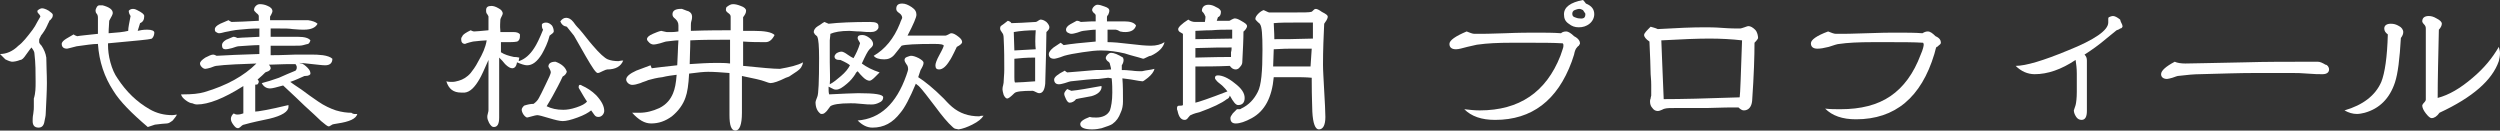 <?xml version="1.0" encoding="utf-8"?>
<!-- Generator: Adobe Illustrator 21.0.0, SVG Export Plug-In . SVG Version: 6.00 Build 0)  -->
<svg version="1.1" id="レイヤー_1" xmlns="http://www.w3.org/2000/svg" xmlns:xlink="http://www.w3.org/1999/xlink" x="0px"
	 y="0px" viewBox="0 0 421.2 22" style="enable-background:new 0 0 421.2 22;" xml:space="preserve">
<rect x="0" y="0" width="421.2" height="22" fill="#333333" stroke="none"/>
<style type="text/css">
	.st0{fill:#FFFFFF;}
</style>
<g>
	<g>
		<path class="st0" d="M8.9,2.5c0,0.3-0.1,0.5-0.2,0.6C8.5,3.4,8.3,3.5,8.3,3.5C8.3,3.7,8.1,3.9,8,4.2C7.7,4.9,7.3,5.5,6.9,6
			C6.8,6.3,6.6,6.5,6.6,6.7c0,0,0,0.2,0,0.4c0,0.1,0.1,0.3,0.4,0.6c0.4,0.6,0.7,1.3,0.8,2C7.8,11,7.9,12.4,7.9,14
			c0,1.3-0.1,3-0.2,5.2c0,0.3-0.1,0.7-0.2,1.2c-0.1,0.7-0.4,1.1-1,1.1c-0.7,0-1-0.4-1-1.1c0-0.3,0-0.7,0.1-1.2
			c0.1-0.6,0.1-1,0.1-1.2c0-0.2,0-0.4,0-0.8c0-0.3,0-0.5,0-0.6C6,15.7,6,14.7,6,13.8C6,12.2,6,10.7,5.8,9c0-0.3-0.2-0.6-0.5-1
			C5.2,8.1,4.9,8.5,4.4,9.2c-0.4,0.6-0.7,0.9-1,0.9c-0.5,0.2-1,0.3-1.4,0.3c-0.1,0-0.5-0.1-1.1-0.4L0,9.1c1,0,2.1-0.4,3.1-1.4
			C3.8,7.2,4.6,6.2,5.5,5l0.4-0.6C6.1,4,6.4,3.5,6.8,2.8c0-0.1-0.1-0.3-0.3-0.5C6.3,2.1,6.3,2,6.3,1.8c0.3-0.3,0.6-0.4,0.8-0.4
			s0.6,0.1,1.1,0.4C8.6,2.1,8.9,2.3,8.9,2.5z M29.8,19.3c-0.1,0.3-0.4,0.6-0.7,1c-0.4,0.3-0.7,0.5-1,0.5c-0.4,0-1.1,0.1-2,0.2
			c-0.4,0.1-0.8,0.3-1.2,0.4c-2.7-2.3-4.7-4.3-5.8-6.1c-1.5-2.3-2.4-4.9-2.6-7.9c-0.9,0-2.1,0.2-3.6,0.4c-1.1,0.3-1.6,0.4-1.6,0.4
			c-0.6,0-0.9-0.3-0.9-0.8c0-0.3,0.3-0.6,0.8-0.9c0.4-0.2,0.8-0.5,1.2-0.7c0.1,0.1,0.3,0.2,0.6,0.3c0.5-0.1,1.7-0.2,3.5-0.4
			c0-0.2,0-0.4,0-0.7c0-0.2,0-0.6,0-1c0-0.5,0-0.8,0-1c0-0.4-0.1-0.6-0.3-0.8c-0.1-0.2-0.1-0.4-0.1-0.5s0.1-0.3,0.2-0.5
			c0.1-0.2,0.3-0.3,0.4-0.3c0,0,0.1,0,0.2,0c0.1,0,0.1,0,0.1,0c0.1,0,0.2,0,0.3,0C18.4,1.2,19,1.6,19,2.2c0,0.2-0.2,0.6-0.6,1.3
			c0,0.5-0.1,1.2-0.1,2.1c1.4-0.1,2.5-0.2,3.3-0.4c0-0.6,0.2-1.4,0.4-2.5c-0.2-0.3-0.3-0.6-0.3-0.7c0-0.1,0-0.1,0-0.2
			c0.2-0.2,0.4-0.3,0.7-0.3c0.3,0,0.5,0.1,0.7,0.2c0.8,0.4,1.2,0.7,1.2,1c0,0.6-0.2,1-0.7,1.2c-0.1,0.3-0.2,0.7-0.4,1.3
			c0.4-0.1,0.9-0.2,1.6-0.2c0.8,0,1.2,0.2,1.2,0.5c0,0.3-0.1,0.7-0.4,1c-0.3,0.1-1,0.2-2.1,0.3c-1.2,0.1-3,0.3-5.3,0.5l0,0.3
			c0,0.8,0.1,1.8,0.4,2.9c0.3,1.1,0.7,2,1.2,2.7c1.5,2.3,3.3,4,5.4,5.2c1.2,0.7,2.5,1,3.8,1C29.4,19.4,29.6,19.3,29.8,19.3z"/>
		<path class="st0" d="M60.2,19.2c-0.2,0.8-1.3,1.3-3.3,1.6c-0.5,0.1-0.9,0.1-1.1,0.3c-0.3,0.2-0.4,0.2-0.4,0.2
			c-0.2,0-0.6-0.3-1.3-0.9c-0.6-0.6-1.6-1.5-2.8-2.6c-0.8-0.8-2-1.9-3.6-3.4c-1.1,0.3-1.8,0.5-2.2,0.5c-0.6,0-1.1-0.3-1.4-0.9
			c0.8-0.2,1.8-0.5,2.9-0.9c0.9-0.4,1.8-0.8,2.8-1.2c0.1-0.1,0.2-0.3,0.2-0.5c0-0.1,0-0.3-0.1-0.4c-0.1-0.1-0.1-0.2-0.1-0.2
			c-0.9,0-2.4,0-4.5,0.1c0.2,0.2,0.3,0.4,0.3,0.6c0,0,0,0.1,0,0.1c-0.1,0.2-0.2,0.3-0.4,0.4c-0.3,0.1-0.5,0.2-0.5,0.2
			c-0.3,0.3-0.7,0.7-1.3,1.2c0.1,0.1,0.2,0.2,0.2,0.4c0,0.1-0.1,0.3-0.2,0.4S43,14.2,43,14.3v4.5c0.4,0,2.3-0.3,5.6-1.1
			c0,0.1,0,0.2,0,0.3c0,0.8-1.1,1.5-3.2,2c-1.4,0.3-2.9,0.6-4.3,1c-0.1,0-0.3,0.1-0.5,0.3c-0.2,0.2-0.4,0.3-0.5,0.3
			c-0.3,0-0.5-0.2-0.8-0.6c-0.3-0.4-0.4-0.7-0.4-1c0-0.3,0.2-0.7,0.5-0.9c0.1,0.1,0.3,0.2,0.6,0.2c0.4,0,0.7-0.1,1-0.2v-4.6
			c-3.3,2.1-5.9,3.1-7.8,3.1c-0.3,0-0.6-0.1-0.8-0.2c-0.3,0-0.7-0.2-1.1-0.5s-0.7-0.6-0.8-1c0.1,0,0.3,0,0.4,0
			c1.4,0,2.6-0.1,3.6-0.4c3.7-1.1,6.6-2.7,8.7-4.8c-1.8,0.1-3.3,0.1-4.5,0.2c-0.5,0-1.3,0.1-2.3,0.2c-0.1,0-0.4,0.1-0.9,0.3
			c-0.4,0.1-0.7,0.2-0.9,0.2c-0.2,0-0.4-0.1-0.6-0.3s-0.3-0.4-0.3-0.6c0-0.3,0.3-0.6,0.9-1c0.6-0.3,1-0.5,1.3-0.5
			c0.2,0,0.4,0.1,0.6,0.2c1.6-0.1,4-0.2,7.2-0.3V7.6c-0.9,0-2.1,0.1-3.6,0.2c-0.1,0-0.4,0.1-1,0.3c-0.4,0.1-0.8,0.2-1.1,0.2
			c-0.4,0-0.6-0.2-0.6-0.7c0-0.3,0.2-0.6,0.7-0.9c0.4-0.2,0.8-0.3,1.2-0.5c0.3,0,0.5,0.1,0.7,0.2c1-0.1,2.3-0.1,3.7-0.2V4.8
			c-1.3,0-2.5,0.1-3.4,0.2c-0.3,0-0.8,0.1-1.4,0.2c0,0-0.4,0.1-1,0.2c-0.4,0.1-0.7,0.2-1,0.2c-0.2,0-0.3-0.1-0.5-0.2
			s-0.2-0.3-0.2-0.5c0-0.3,0.3-0.6,0.9-0.9c0.5-0.2,0.9-0.4,1.4-0.6c0.1,0.1,0.3,0.2,0.5,0.3c1,0,2.5-0.1,4.6-0.2V2.7
			c0-0.1-0.1-0.3-0.4-0.5c-0.2-0.2-0.4-0.4-0.4-0.5c0-0.3,0.1-0.5,0.3-0.7c0.2-0.2,0.4-0.3,0.7-0.3c0.4,0,0.9,0.1,1.3,0.3
			c0.5,0.2,0.8,0.5,0.8,0.9c0,0.1-0.1,0.4-0.4,0.9v0.6c0.7,0,1.5,0,2.4,0c0.3,0,0.6,0,1.1,0c0.5,0,0.8,0,1.1,0c1,0,1.6,0,1.8,0
			c0.7,0.1,1.3,0.3,1.6,0.6c-0.3,0.6-1,1-2.3,1c-0.3,0-0.9,0-1.9-0.1c-0.6-0.1-1.3-0.1-2.2-0.1c-0.4,0-0.9,0-1.5,0v1.4
			c0.7,0,2.3,0,4.6,0c1.1,0,1.8,0.2,2.1,0.6c-0.1,0.3-0.2,0.5-0.4,0.6c-0.1,0-0.4,0.1-0.8,0.2c-0.3,0.1-0.8,0.1-1.4,0.1
			c-0.3,0-0.9,0-1.6,0c-0.7,0-1.3,0-1.7,0h-0.8v1.6c2.1,0,3.5-0.1,4.1-0.1c0.9,0,1.9,0,3,0c0.4,0,0.9,0,1.7,0.1
			c0.7,0.1,1.3,0.3,1.6,0.6C56,10.6,55.6,11,54.8,11c-0.5,0-1.2-0.1-2.2-0.2c-1-0.1-1.7-0.2-2.2-0.2c0.1,0,0.2,0.1,0.5,0.1
			c0.2,0.1,0.5,0.3,0.9,0.7c0.4,0.4,0.5,0.7,0.5,1c0,0.2-0.3,0.4-0.9,0.4l-0.1,0c-0.7,0.3-1.5,0.7-2.4,1c0.4,0.3,1,0.7,1.9,1.3
			c0.9,0.7,1.8,1.3,2.8,2c1,0.7,2.1,1.2,3,1.5c1,0.3,1.9,0.4,2.6,0.4C59.6,19.3,59.9,19.2,60.2,19.2z"/>
		<path class="st0" d="M93.3,5.3C93.3,5.5,93,5.7,92.6,6c-0.3,1.2-0.8,2.2-1.3,3.1c-0.8,1.3-1.6,1.9-2.5,1.9c-0.4,0-1-0.2-1.7-0.5
			c-0.1,0.7-0.4,1-0.8,1c-0.3,0-0.7-0.2-1.2-0.7c-0.3-0.4-0.6-0.7-1-1.1v7.7c0,0.3,0,0.7,0,1.2c0,0.5,0,0.9,0,1.2
			c0,1.1-0.3,1.6-0.9,1.6c-0.3,0-0.5-0.2-0.8-0.7c-0.2-0.4-0.3-0.7-0.3-1c0-0.1,0-0.3,0.1-0.6c0.1-0.3,0.1-0.5,0.1-0.6
			c0-0.9,0-2.3,0-4.2c0-1.9,0-3.3,0-4.2c-0.7,1.6-1.2,2.7-1.5,3.2c-0.8,1.4-1.6,2.2-2.5,2.3c-0.2,0-0.4,0-0.6,0
			c-1.3,0-2.1-0.6-2.5-1.9c0.3,0.1,0.7,0.1,1,0.1c0.4,0,0.7-0.1,1.1-0.2c0.7-0.2,1.4-0.6,2-1.3c0.3-0.4,0.8-1,1.3-2
			c0.7-1.2,1.2-2.3,1.4-3.5c-0.5,0-1.3,0.1-2.3,0.2c-0.9,0.2-1.4,0.4-1.3,0.4c-0.5,0-0.7-0.3-0.7-0.8c0-0.2,0.1-0.4,0.2-0.5
			c0.1-0.3,0.6-0.6,1.4-1c0.2,0.1,0.4,0.2,0.6,0.2c0.4,0,1.2-0.1,2.4-0.2V2.8c0-0.1-0.1-0.2-0.2-0.4c-0.2-0.2-0.2-0.4-0.2-0.7
			c0-0.5,0.3-0.7,0.9-0.7c0.3,0,0.7,0.1,1.2,0.4c0.4,0.2,0.7,0.5,0.7,0.9c0,0.1-0.1,0.3-0.2,0.5c-0.1,0.2-0.2,0.4-0.2,0.5
			c0,0.4-0.1,1,0,1.9v0.2c0.2,0,0.6,0,1.1,0c0.5,0,0.9,0,1.1,0c0.5,0,0.9,0.1,1.1,0.4c0,0.1,0,0.2,0,0.3c0,0.4-0.1,0.6-0.3,0.8
			s-0.9,0.2-2.3,0.2c-0.3,0-0.5,0-0.6,0c0,0.1,0,0.4,0,0.9c0,0.3,0,0.6,0,0.8c0.6,0.4,1.3,0.6,2.2,0.8c0.2,0,0.5,0,0.9,0.1
			c0,0.1-0.1,0.3-0.1,0.6c1-0.3,1.9-1.1,2.6-2.2c0.4-0.6,0.9-1.6,1.5-3.1c-0.1-0.1-0.2-0.4-0.2-0.6c0-0.1,0-0.2,0-0.3
			c0.1-0.2,0.4-0.3,0.7-0.3c0.4,0,0.7,0.2,1,0.5C93.2,4.6,93.3,5,93.3,5.3z M101.8,18.7c0,0.2-0.1,0.5-0.3,0.7
			c-0.2,0.2-0.4,0.3-0.7,0.3c-0.3,0-0.5-0.1-0.7-0.4c-0.3-0.4-0.5-0.7-0.5-0.7c-0.5,0.4-1.2,0.8-2.3,1.2s-1.9,0.6-2.5,0.6
			c-0.5,0-1.3-0.2-2.3-0.5c-1-0.3-1.7-0.5-2-0.5c-0.2,0-0.5,0.1-0.9,0.2s-0.7,0.2-0.8,0.2s-0.4-0.2-0.6-0.5
			c-0.2-0.3-0.3-0.6-0.3-0.8c0-0.2,0.1-0.4,0.4-0.7c0.6-0.2,1.1-0.3,1.6-0.3c0.4-0.3,0.7-0.6,0.9-1c0.2-0.4,0.6-1.1,1.1-2.2
			c0.6-1.2,0.9-1.9,0.9-2.1c0-0.2-0.1-0.4-0.2-0.6c-0.1-0.2-0.2-0.3-0.2-0.4c0-0.5,0.4-0.8,1.2-0.8c1.1,0.4,1.7,1,1.9,1.7
			c-0.1,0.3-0.3,0.6-0.7,0.8c-0.5,1.1-1.1,2.2-1.7,3.3c-0.2,0.4-0.6,1-1,1.7c0.8,0.4,1.7,0.6,2.8,0.6c0.6,0,1.3-0.1,2.2-0.4
			c0.9-0.3,1.5-0.6,1.8-1c-0.3-0.4-0.7-1.1-1.4-2.3c0-0.1,0-0.1,0-0.2c0-0.2,0.1-0.3,0.2-0.3c0.1,0,0.2,0,0.3,0.1
			c0.9,0.4,1.7,0.9,2.5,1.7C101.4,17.1,101.8,17.9,101.8,18.7z M105,10.2c-0.4,1-1.3,1.5-2.7,1.5c-0.1,0-0.4,0.1-0.8,0.3
			s-0.6,0.3-0.8,0.3c-0.3,0-0.9-0.9-2-2.8c-0.7-1.2-1.3-2.3-2-3.5c-0.3-0.4-0.7-0.9-1.2-1.5c-0.6-0.1-0.9-0.4-1.1-0.9
			c0.3-0.4,0.6-0.6,1-0.6c0.4,0,0.8,0.2,1.2,0.7c0.2,0.3,0.5,0.7,1,1.2c0.8,0.9,1.5,1.9,2.3,2.8c1.1,1.3,2,2.1,2.5,2.3
			c0.5,0.2,1.1,0.3,1.8,0.3C104.6,10.2,104.8,10.2,105,10.2z"/>
		<path class="st0" d="M135.3,10.5c-0.1,0.6-0.4,1.1-1,1.5c-0.3,0.2-0.6,0.4-1.2,0.8c-0.1,0.1-0.4,0.2-0.7,0.3
			c-1.2,0.6-2.1,0.9-2.6,0.9c-0.1,0-0.5-0.1-1-0.3c-0.5-0.2-1.8-0.5-3.8-0.9c0,0.8,0,1.9,0,3.1c0,1.4,0,2.5,0,3.1c0,2-0.4,3-1.1,3
			c-0.7,0-1-0.9-1-2.6l0-7.1c-1.3-0.1-2.5-0.2-3.6-0.2c-0.7,0-1.7,0.1-3.2,0.3c-0.1,1.9-0.3,3.2-0.6,4c-0.4,1.2-1.2,2.3-2.3,3.2
			c-1.1,0.8-2.2,1.2-3.5,1.2c-1.1,0-2.1-0.6-3.2-1.8c0.5,0,0.9,0,1.2,0c1.2,0,2.3-0.3,3.4-0.8c1.2-0.6,1.9-1.5,2.3-2.5
			c0.3-0.7,0.5-1.7,0.6-3.1c-0.8,0.1-1.6,0.2-2.4,0.4c-0.9,0.1-1.7,0.3-2.4,0.5c-0.4,0.2-0.9,0.3-1.3,0.5c-0.6,0.2-1,0.3-1.4,0.3
			c-0.2,0-0.5-0.1-0.7-0.3c-0.2-0.2-0.3-0.4-0.3-0.6c0-0.5,0.6-1,1.7-1.5c0.8-0.3,1.6-0.6,2.4-0.9l0.2,0.5c0.8-0.1,2.3-0.3,4.3-0.5
			c0.1-1.5,0.1-2.9,0.2-4.2c-0.5,0-1.2,0.1-2.1,0.2c0,0-0.4,0.1-1,0.3c-0.4,0.1-0.8,0.2-1.1,0.2c-0.2,0-0.5-0.1-0.7-0.3
			s-0.4-0.4-0.4-0.6c0-0.3,0.3-0.6,1-0.9c0.5-0.2,0.9-0.4,1.4-0.5c0.5,0.1,0.8,0.2,0.9,0.2c0.3,0,0.6,0,1,0c0.5,0,0.9-0.1,1-0.1
			c0-0.1,0-0.3,0-0.5c0-0.2,0-0.4,0-0.5c0-0.5-0.2-0.8-0.5-1.1c-0.4-0.3-0.5-0.5-0.5-0.8c0-0.6,0.5-0.9,1.4-0.9h0.2
			c0.7,0.3,1.1,0.4,1.1,0.4c0.4,0.2,0.6,0.5,0.6,0.9c0,0.1,0,0.4-0.1,0.7s-0.1,0.6-0.1,0.8v0.9c2.9-0.1,5.2-0.1,6.7-0.1V2.8
			c0-0.2-0.1-0.4-0.4-0.6c-0.3-0.2-0.4-0.4-0.4-0.5c0-0.1,0-0.3,0.1-0.5c0.4-0.3,0.7-0.5,1.1-0.5c0.4,0,0.8,0.1,1.3,0.3
			c0.6,0.2,0.9,0.5,0.9,0.8c0,0.4-0.2,0.7-0.5,1.1v2.3c0.2,0,0.5,0,0.9,0c0.4,0,0.7,0,0.9,0c1.8,0,3,0.2,3.5,0.7
			c-0.4,0.8-0.9,1.2-1.5,1.2c-1.2,0-2.4,0-3.8-0.1l0,4.1c3,0.3,5.1,0.5,6.2,0.5C133.1,11.3,134.4,11,135.3,10.5z M123,10.7v-4h-1.7
			c-1.5,0-3.1,0-5,0.1c0,1.5-0.1,2.8-0.1,4c1.5-0.1,3-0.2,4.5-0.2C121.5,10.6,122.3,10.6,123,10.7z"/>
		<path class="st0" d="M148.8,16.4c0,0.4-0.2,0.7-0.7,0.9c-0.4,0.2-0.8,0.3-1.2,0.3c-0.4,0-1,0-1.8-0.1s-1.4-0.1-1.8-0.1
			c-1.9,0-3,0.2-3.4,0.5c-0.2,0.3-0.4,0.5-0.6,0.8c-0.3,0.3-0.5,0.5-0.8,0.5c0,0-0.1,0-0.2,0c-0.6-0.4-0.9-1.1-0.9-2
			c0-0.1,0.1-0.4,0.3-0.9c0.2-0.4,0.3-2.6,0.3-6.5c0-2-0.1-3.2-0.3-3.6c0-0.1-0.2-0.2-0.4-0.4c-0.1-0.2-0.2-0.3-0.2-0.4
			c0-0.3,0.2-0.7,0.7-1c0.4-0.2,0.7-0.5,1.1-0.7c0,0,0.2,0.1,0.7,0.3c1.7-0.2,4.1-0.3,7-0.3c1,0,1.4,0.2,1.4,0.7v0.3
			c-0.2,0.5-0.7,0.7-1.3,0.7c-0.4,0-1,0-1.8-0.1c-0.8,0-1.4-0.1-1.8-0.1c-1.5,0-2.5,0.2-3.2,0.5c0,0.4-0.1,0.8-0.1,1.1
			c0,0.6,0,1.8,0,3.7c0,1.6,0.1,2.8,0,3.7c0.6-0.3,1.2-0.8,1.9-1.4c0.7-0.6,1.2-1.2,1.5-1.8c-0.2-0.2-0.7-0.5-1.6-0.9h-0.2
			c-0.5,0-0.8-0.2-0.8-0.6c0-0.1,0.1-0.3,0.3-0.5c0.3-0.2,0.6-0.3,0.9-0.3c0.2,0,0.6,0.2,1,0.5c0.4,0.3,0.8,0.5,1,0.6
			c0.4-0.7,0.8-1.5,1.1-2.5c0-0.1-0.1-0.2-0.2-0.4c-0.1-0.2-0.2-0.3-0.2-0.5c0-0.4,0.3-0.5,0.8-0.5c0.4,0,0.8,0.2,1.2,0.5
			c0.4,0.3,0.6,0.7,0.6,1c0,0.2-0.1,0.4-0.2,0.5s-0.3,0.3-0.4,0.4c-0.3,0.3-0.7,1.1-1.3,2.4c0.8,0.6,1.8,1.1,3,1.5
			c0,0-0.3,0.3-0.8,0.8c-0.4,0.4-0.7,0.6-0.9,0.6c-0.3,0-0.7-0.2-1.1-0.6c-0.3-0.3-0.6-0.6-0.9-1c-0.1,0.1-0.3,0.2-0.4,0.5
			c-0.4,0.6-0.8,1.1-1.4,1.6c-0.7,0.6-1.3,1-1.8,1c-0.2,0-0.3,0-0.5-0.1c-0.2-0.1-0.4-0.2-0.8-0.4c0,0.6,0,1,0.1,1.3
			c2.3-0.1,3.9-0.2,4.9-0.2C147.4,15.7,148.8,15.9,148.8,16.4z M165.7,19.5c-0.3,0.5-0.9,1-1.9,1.5c-0.8,0.4-1.6,0.7-2.3,0.8
			l-0.5-0.1c-0.1,0-0.3-0.1-0.5-0.3c-0.8-0.7-1.8-1.9-2.9-3.4c-1.3-1.7-2.2-2.9-2.8-3.5c-0.1-0.1-0.3-0.2-0.5-0.4
			c-1,2.4-1.9,4.1-2.6,4.9c-1.3,1.7-2.8,2.5-4.7,2.5c-0.9,0-1.7-0.4-2.5-1.2c3.8-0.3,6.5-2.8,8.2-7.6c0.2-0.6,0.3-0.9,0.3-1
			c0-0.4-0.1-0.7-0.3-0.9c-0.2-0.3-0.3-0.5-0.3-0.7c0-0.2,0.1-0.4,0.4-0.5c0.3-0.1,0.5-0.2,0.7-0.2c0.3,0,0.7,0.1,1.3,0.4
			c0.5,0.3,0.8,0.5,0.8,0.8c0,0.3-0.2,0.7-0.5,1.2c-0.1,0.3-0.2,0.6-0.4,1.2c1.1,0.7,2.6,1.9,4.3,3.6c0.3,0.3,0.7,0.8,1.4,1.4
			c1.3,1.1,2.8,1.6,4.6,1.6C165.2,19.5,165.4,19.5,165.7,19.5z M162.1,7.1c0,0.2-0.3,0.5-0.9,0.8c-0.7,1.5-1.1,2.2-1.2,2.3
			c-0.6,1-1.2,1.5-1.8,1.5c-0.4,0-0.6-0.2-0.6-0.7c0-0.3,0.2-0.9,0.7-1.8c0.5-0.9,0.7-1.4,0.7-1.5c0-0.2-0.5-0.3-1.6-0.3
			c-3.1,0-4.9,0.1-5.5,0.3c-0.4,0.5-0.8,1-1.2,1.5c-0.5,0.6-1.1,0.8-1.7,0.8c-0.9,0-1.5-0.2-1.8-0.6c1.9-1.1,3.4-2.9,4.4-5.4
			c0.2-0.6,0.4-0.9,0.4-1c0-0.3-0.2-0.6-0.5-0.8c-0.3-0.2-0.5-0.4-0.5-0.7c0-0.6,0.3-0.9,1-0.9c0.5,0,1,0.2,1.6,0.6s0.8,0.8,0.8,1.3
			c0,0.4-0.5,1.6-1.5,3.5C154.7,6,156,6,156.8,6c0.3,0,0.7,0,1.3,0s1,0,1.2,0c0.1,0,0.3-0.1,0.5-0.2s0.3-0.2,0.5-0.2
			c0.3,0,0.7,0.2,1.2,0.6C161.9,6.5,162.1,6.8,162.1,7.1z"/>
		<path class="st0" d="M176.8,4.6c0,0.3-0.2,0.5-0.5,0.8c0,1.9-0.1,4.8-0.2,8.7c-0.1,1-0.4,1.6-1,1.6c-0.2,0-0.4-0.1-0.6-0.2
			c-0.2-0.1-0.4-0.2-0.5-0.2c-1.8,0-2.8,0.1-3.1,0.4c-0.6,0.6-1,0.9-1.2,0.9c-0.2,0-0.4-0.2-0.6-0.6c-0.1-0.4-0.2-0.7-0.2-0.9
			c0-0.1,0-0.4,0.1-0.7c0.1-0.4,0.1-0.6,0.1-0.7c0-0.5,0.1-1.1,0.1-2c0-1.6,0-3.3-0.1-5.2c0-0.5-0.1-0.8-0.2-0.9
			c-0.3-0.4-0.4-0.6-0.4-0.8c0-0.1,0-0.2,0.1-0.4c0.3-0.2,0.7-0.5,1.2-0.9c0.3,0.1,0.5,0.2,0.6,0.4c0.9,0,2.3-0.1,4.1-0.2
			c0.1,0,0.3-0.1,0.4-0.2c0.2-0.1,0.3-0.2,0.4-0.2c0.3,0,0.6,0.1,1,0.4C176.7,4.1,176.8,4.4,176.8,4.6z M174.5,5.1
			c-1.3,0-2.6,0.1-3.7,0.3l0.1,3.1l3.6-0.2C174.4,7.6,174.4,6.5,174.5,5.1z M174.4,9.7c-1.5,0-2.6,0.1-3.5,0.2v3.1
			c0,0.3,0,0.7,0.1,0.9c0.7,0,1.9-0.1,3.4-0.2L174.4,9.7z M196.2,7.1c-0.2,0.9-1,1.7-2.3,2.3c-0.2,0-0.4,0.1-0.8,0.3
			c-0.2,0.1-0.4,0.2-0.5,0.2c-0.9-0.3-1.9-0.5-3.1-0.9c-1.3-0.3-2.6-0.5-4-0.5c-0.8,0-1.8,0.1-3.1,0.3c-1.4,0.2-2.4,0.4-3.1,0.6
			c-1,0.4-1.6,0.5-1.7,0.5c-0.6,0-0.9-0.3-0.9-0.8c0-0.3,0.3-0.7,0.8-1.1c0.4-0.3,0.8-0.5,1.2-0.8c0.1,0.1,0.3,0.2,0.5,0.4
			c1.2-0.2,3-0.4,5.4-0.6v-2c-0.5,0-1.2,0.1-2.1,0.2c-0.1,0-0.5,0.1-1,0.3c-0.4,0.1-0.7,0.2-1,0.2c-0.2,0-0.4-0.1-0.6-0.2
			c-0.2-0.1-0.3-0.3-0.3-0.5c0-0.3,0.2-0.6,0.7-0.9c0.4-0.2,0.7-0.4,1.1-0.6c0.3,0,0.5,0.1,0.7,0.2c1.4-0.1,2.2-0.1,2.5-0.1v-1
			c0-0.1-0.1-0.3-0.3-0.4c-0.2-0.2-0.3-0.4-0.3-0.5c0-0.2,0.1-0.4,0.3-0.6c0.2-0.2,0.4-0.3,0.6-0.3c0.3,0,0.7,0.1,1.2,0.3
			c0.6,0.2,0.8,0.4,0.8,0.7c0,0.2-0.1,0.5-0.2,0.7c-0.2,0.2-0.2,0.3-0.2,0.4v0.7h0.5c0.3,0,0.7,0,1.2,0c0.6,0,1,0,1.2,0
			c1,0,1.7,0.2,2,0.7c-0.2,0.7-0.8,1.1-1.8,1.1c-0.2,0-0.5,0-0.9-0.1C188.4,5.1,188.1,5,188,5c-0.4,0-0.7,0-0.9,0h-0.5v2.1
			c0.9,0,2.1,0.1,3.7,0.3c1.6,0.2,2.8,0.3,3.6,0.3C194.8,7.7,195.6,7.5,196.2,7.1z M194.5,11.6c-0.1,0.5-0.5,1-1.1,1.5
			c-0.5,0.4-0.8,0.6-0.9,0.6c-0.2,0-0.8-0.1-1.9-0.3c-0.1,0-0.6-0.1-1.5-0.2c0.1,1.2,0.1,2.5,0.1,3.9c0,0.6-0.1,1.3-0.4,1.9
			c-0.3,0.8-0.7,1.4-1.4,1.9c-0.3,0.2-0.9,0.4-1.8,0.7c-0.4,0.1-1,0.2-1.6,0.2c-1.3,0-2-0.3-2-0.9c0-0.4,0.5-0.8,1.6-1.2
			c0.3,0.1,0.7,0.1,1,0.1h0.2c0.4,0,0.9-0.1,1.3-0.3c0.4-0.2,0.7-0.5,0.9-0.9c0.2-0.6,0.4-1.6,0.4-3c0-0.6,0-1.4-0.1-2.4
			c-0.2,0-0.4-0.1-0.6-0.1c-0.1,0-0.7,0.1-1.6,0.2c-1.2,0-2.8,0.2-4.7,0.4c-0.1,0-0.4,0.1-1,0.3c-0.4,0.1-0.7,0.2-1,0.2
			c-0.5,0-0.8-0.3-0.8-0.8c0-0.4,0.6-0.9,1.8-1.5c0.1,0.1,0.2,0.2,0.4,0.3c1.1-0.1,2.7-0.2,4.8-0.4c0.6,0,1.5,0,2.6-0.1
			c0-0.2-0.1-0.5-0.2-0.9c0-0.2-0.2-0.4-0.4-0.5c-0.2-0.2-0.3-0.4-0.3-0.5c0-0.2,0.1-0.4,0.3-0.6c0.2-0.2,0.4-0.3,0.6-0.3
			c0.5,0,1.2,0.3,2,0.8c0,0.1,0.1,0.2,0.1,0.4c0,0.3-0.1,0.6-0.3,0.9c0,0.1,0,0.3,0,0.8c0.3,0,0.9,0,1.7,0.1
			c0.7,0.1,1.3,0.1,1.7,0.1C193.2,11.8,193.8,11.8,194.5,11.6z M185.6,14.6c0,0.7-0.6,1.3-1.7,1.6c-0.9,0.2-1.8,0.3-2.6,0.5
			c-0.3,0.4-0.7,0.6-1.1,0.6c-0.2,0-0.4-0.2-0.6-0.6c-0.2-0.4-0.3-0.7-0.3-0.9c0-0.2,0.2-0.5,0.5-0.8l0.7,0.3c1.1-0.1,2.8-0.4,5-0.8
			C185.6,14.5,185.6,14.6,185.6,14.6z"/>
		<path class="st0" d="M210.1,4.4c0,0.2-0.1,0.3-0.2,0.5c-0.2,0.2-0.3,0.4-0.4,0.4c0,1.4-0.1,3.1-0.2,5.2c0,0.2-0.1,0.5-0.4,0.8
			c-0.2,0.3-0.5,0.4-0.7,0.4c-0.4,0-0.7-0.2-1-0.6c-2.3,0.1-4.2,0.1-5.8,0.1c0,1.4,0,3.4,0,6.1c0.5-0.1,2.3-0.7,5.4-1.9
			c-0.2-0.3-0.5-0.6-0.9-1c-0.5-0.4-0.9-0.7-1-0.9c-0.1-0.1-0.2-0.2-0.2-0.4c0-0.3,0.2-0.4,0.5-0.4c0.7,0,1.7,0.4,2.8,1.3
			c1.2,0.9,1.7,1.7,1.7,2.5c0,0.8-0.4,1.2-1.1,1.2c-0.4,0-0.8-0.5-1.4-1.6c-0.1,0.3-0.2,0.5-0.5,0.6c-0.9,0.7-2.4,1.4-4.6,2.2
			c-0.4,0.1-0.9,0.2-1.5,0.5c-0.1,0-0.2,0.2-0.4,0.4c-0.2,0.3-0.4,0.4-0.6,0.4c-0.6,0-1-0.5-1.2-1.5c0-0.1-0.1-0.2-0.1-0.3
			c0-0.3,0-0.4,0.1-0.5c0.1-0.1,0.2-0.1,0.5-0.1c0.1,0,0.3,0,0.4-0.1l0-12c-0.2-0.1-0.3-0.2-0.5-0.3s-0.3-0.3-0.3-0.5
			c0-0.3,0.6-0.9,1.7-1.6c0.4,0.3,0.8,0.4,1.2,0.4c0.2,0,0.5,0,0.8,0c0.4,0,0.7,0,0.8,0c0-0.2,0.1-0.5,0.1-0.9
			c-0.1-0.2-0.2-0.5-0.4-0.7c-0.1-0.1-0.2-0.2-0.2-0.3c0-0.6,0.4-1,1.1-1c0.4,0,0.8,0.1,1.3,0.4c0.5,0.2,0.8,0.5,0.8,0.8
			c0,0.5-0.2,0.8-0.5,0.9c-0.1,0.2-0.1,0.4-0.2,0.6c0.5,0,1.2,0,2.1,0c0.1,0,0.2-0.1,0.4-0.2c0.2-0.1,0.4-0.2,0.5-0.2
			c0.3,0,0.6,0.1,1.1,0.4C209.8,3.9,210.1,4.1,210.1,4.4z M207.6,5.2V5c-0.2,0-0.5,0-0.7,0c-0.7,0-1.6,0-2.8,0.1
			c-1.3,0-2.2,0.1-2.7,0.1v1.4l6.2-0.1c0-0.1,0-0.3,0-0.6C207.6,5.5,207.6,5.3,207.6,5.2z M207.5,8c-1.4,0-3.4,0-6.1,0.1
			c0,0.2,0,0.5,0,0.8c0,0.4,0,0.6,0,0.8c0.9,0,2.9-0.1,6-0.1c0-0.2,0-0.4,0-0.8C207.5,8.5,207.5,8.2,207.5,8z M223.7,2.8
			c0,0.2-0.1,0.4-0.2,0.6c-0.1,0.2-0.3,0.4-0.4,0.6c-0.1,2.1-0.2,4.4-0.2,6.9c0,1,0.1,2.4,0.2,4.4c0.1,1.9,0.2,3.4,0.2,4.4
			c0,1.4-0.4,2.1-1.1,2.1c-0.6,0-1-1-1.1-3c0-0.6-0.1-2.3-0.1-5.2v-0.5c-1-0.1-2-0.1-3.2-0.1c-0.4,0-0.9,0-1.6,0c-0.9,0-1.4,0-1.6,0
			c-0.3,3.4-1.5,5.7-3.7,6.9c-1.1,0.6-2,0.9-2.7,0.9c-0.6,0-0.9-0.3-0.9-0.9c0-0.2,0.1-0.4,0.4-0.8c0.3-0.3,0.5-0.5,0.7-0.7
			c0.4,0,0.6,0,0.4,0c0.1,0,0.2,0,0.3-0.1c1.3-0.6,2.2-1.6,2.8-2.8c0.6-1.1,0.8-3.5,0.8-7.1c0-2.5-0.1-3.9-0.4-4.3
			c0-0.1-0.2-0.2-0.4-0.4c-0.2-0.2-0.4-0.4-0.4-0.5c0-0.3,0.2-0.6,0.5-0.9c0.3-0.3,0.6-0.5,0.9-0.6c0.6,0.3,0.9,0.4,0.9,0.4
			c0.5,0,1.2,0,2,0c0.9,0,1.6,0,2,0c1.8,0,2.8,0,3.1-0.1c0.1,0,0.2-0.1,0.4-0.3s0.3-0.2,0.4-0.2c0.2,0,0.6,0.2,1,0.5
			C223.5,2.4,223.7,2.6,223.7,2.8z M221.2,3.8c-0.9,0-1.9,0-3,0c-1.4,0-2.6,0-3.6,0.1c0,0.6,0.1,1.5,0.1,2.7c1.5,0,3.6,0,6.5-0.1
			L221.2,3.8z M221,8.2h-1c-0.6,0-1.5,0-2.7,0c-1.3,0-2.2,0.1-2.7,0.1l-0.1,2.9l1.9,0c0.5,0,1.3,0,2.2,0c1.1,0,1.8,0,2.2,0L221,8.2z
			"/>
		<path class="st0" d="M266.2,7.3c0,0.1-0.1,0.2-0.2,0.4c-0.2,0.1-0.3,0.3-0.4,0.4s-0.3,0.5-0.4,1.1l-0.4,1.2
			c-2.4,6.5-6.7,9.8-12.9,9.8c-2.3,0-4-0.6-5.2-1.8c0.9,0.1,1.7,0.2,2.6,0.2c6.7,0,11.2-3.1,13.6-9.2c0.3-0.9,0.5-1.4,0.5-1.6V7.5
			l-0.1-0.2c-1.6-0.1-3.6-0.1-6-0.1h-2.5c-2.5,0-4.3,0.1-5.7,0.3c-0.3,0-0.9,0.2-1.9,0.4c-0.8,0.2-1.4,0.4-1.9,0.4
			c-0.7,0-1.1-0.3-1.1-0.9c0-0.6,1-1.3,2.9-2.1c0.5,0.2,1,0.4,1.3,0.4c1.2,0,2.9,0,5.2-0.1s4.1-0.1,5.2-0.1c1.5,0,2.9,0,4.2,0.1
			c0.2-0.2,0.5-0.3,0.9-0.3c0.3,0,0.8,0.3,1.3,0.8C266,6.5,266.2,7,266.2,7.3z M268.6,2.4c0,0.6-0.3,1.2-0.8,1.6s-1.1,0.6-1.8,0.6
			s-1.2-0.2-1.7-0.6c-0.6-0.4-0.8-0.9-0.8-1.6c0-1.2,1.1-2,3.2-2.4c0.1,0.1,0.3,0.3,0.5,0.6C268.2,1,268.6,1.6,268.6,2.4z
			 M267.1,2.4c0,0,0-0.1,0-0.1l-0.4-0.6c-0.2-0.1-0.4-0.2-0.6-0.2c-0.3,0-0.5,0.1-0.8,0.2s-0.4,0.4-0.4,0.6c0,0.3,0.1,0.5,0.4,0.6
			c0.3,0.1,0.5,0.2,0.8,0.2C266.8,3.2,267.1,3,267.1,2.4z"/>
		<path class="st0" d="M296.2,6.4c0,0.1-0.2,0.4-0.6,0.8c0,2.2-0.1,5.5-0.4,9.8c-0.1,1-0.6,1.6-1.4,1.6c-0.3,0-0.6-0.2-0.9-0.5
			c-1,0-2.9,0-5.4,0.1c-2.3,0-4.1,0-5.4,0c-0.7,0-1.2,0-1.6,0.1c-0.1,0-0.3,0.1-0.5,0.2s-0.5,0.2-0.7,0.2c-0.4,0-0.7-0.2-0.9-0.5
			c-0.3-0.3-0.4-0.7-0.4-1.1c0-0.1,0-0.3,0.1-0.5c0-0.2,0.1-0.4,0.1-0.5c0-0.4,0-1,0-1.8c0-0.9-0.1-1.5-0.1-1.8c0-1.2-0.1-3-0.2-5.5
			c-0.6-0.4-0.9-0.8-0.9-1.1c0-0.3,0.4-0.7,1.1-1.4c0.3,0.1,0.8,0.2,1.2,0.4c3.3-0.2,5.9-0.3,7.9-0.3c0.7,0,1.7,0,3,0.1
			c1.3,0.1,2.3,0.1,3,0.1c0.1,0,0.4-0.1,0.7-0.2c0.3-0.1,0.5-0.2,0.7-0.2c0.3,0,0.7,0.2,1.1,0.6S296.2,6.1,296.2,6.4z M293.5,6.8
			c-1.7-0.2-3.6-0.3-5.5-0.3c-1.9,0-4.6,0.1-8.1,0.3c0.1,2.2,0.2,5.5,0.4,9.9c2.9,0,7.1-0.1,12.8-0.3
			C293.2,15.8,293.3,12.6,293.5,6.8z"/>
		<path class="st0" d="M327,7.2c0,0.1-0.1,0.3-0.3,0.4c-0.2,0.2-0.3,0.3-0.4,0.3s-0.2,0.4-0.4,1.2c-2.2,7.3-6.6,11-13.2,11
			c-2.3,0-4-0.6-5.2-1.8c0.9,0.1,1.7,0.1,2.6,0.1c3.4,0,6.2-0.7,8.4-2.2s3.9-3.8,5.1-7c0.4-0.9,0.5-1.5,0.5-1.6V7.4L324,7.2
			c-1.6-0.1-3.6-0.1-6-0.1h-2.4c-2.5,0-4.4,0.1-5.7,0.3c-0.3,0-0.9,0.2-1.8,0.5c-0.8,0.2-1.4,0.3-1.9,0.3c-0.7,0-1.1-0.3-1.1-0.9
			c0-0.6,1-1.3,2.9-2c0.5,0.2,1,0.4,1.3,0.4c1.2,0,2.9,0,5.2-0.1s4-0.1,5.2-0.1c1.5,0,2.9,0,4.2,0.1c0.3-0.2,0.6-0.3,0.9-0.3
			c0.4,0,0.8,0.3,1.3,0.8C326.8,6.4,327,6.8,327,7.2z"/>
		<path class="st0" d="M357.6,4.4l0,0.1c-0.1,0.2-0.2,0.3-0.4,0.3C357,5,356.8,5,356.6,5.1c0,0-0.6,0.5-1.6,1.3
			c-1.4,1.2-2.7,2.1-3.8,2.8c0.3,0.3,0.4,0.6,0.4,1l0,8.5c0,1-0.3,1.5-0.9,1.5c-0.4,0-0.7-0.2-0.9-0.5c-0.2-0.3-0.4-0.7-0.4-1.1
			c0,0,0.1-0.3,0.3-0.9c0.1-0.4,0.2-1.2,0.2-2.2v-3.1c0-0.9-0.1-1.6-0.2-2.3c-2.4,1.6-4.7,2.4-6.9,2.4c-1.2,0-2.3-0.5-3.2-1.4
			c1.7,0,4.7-0.9,8.8-2.6c4.5-1.8,6.8-3.4,6.8-4.7c0-0.1,0-0.2,0-0.3c0-0.1,0-0.2,0-0.3c0-0.1,0-0.2,0.1-0.3
			c0.2-0.1,0.5-0.2,0.7-0.2c0.3,0,0.7,0.2,1.2,0.6C357.3,3.8,357.6,4.1,357.6,4.4z"/>
		<path class="st0" d="M392.4,11.7c0,0.5-0.4,0.8-1.1,0.8c-0.6,0-1.4,0-2.5-0.1s-1.9-0.1-2.5-0.1c-0.7,0-1.8,0-3.3,0
			c-1.5,0-2.6,0-3.3,0c-2.3,0-5.4,0.1-9.1,0.2c-0.8,0-2.1,0.1-3.7,0.3c0,0-0.4,0.1-0.9,0.3c-0.4,0.1-0.7,0.2-0.9,0.2
			c-0.6,0-1-0.3-1-0.8c0-0.6,0.8-1.3,2.3-2.1c0.4,0.2,1.1,0.3,1.8,0.3c1.1,0,4.5-0.1,10.1-0.2c3.3-0.1,7-0.1,11.3-0.1h0.9
			c0.4,0,0.8,0.2,1.3,0.5C392.1,10.9,392.4,11.3,392.4,11.7z"/>
		<path class="st0" d="M404.9,5.4c0,0.3-0.1,0.6-0.4,1c-0.2,3.5-0.5,6-1,7.5c-0.9,2.7-2.6,4.4-5.1,5.1c-0.4,0.1-0.9,0.2-1.3,0.2
			c-0.7,0-1.4-0.2-2.1-0.6c3.1-0.9,5.2-2.5,6.2-4.8c0.6-1.5,1-4.2,1.1-8c-0.4-0.3-0.6-0.6-0.6-1c0-0.5,0.4-0.8,1.1-0.8
			c0.5,0,0.9,0.1,1.4,0.4C404.6,4.6,404.9,5,404.9,5.4z M421.2,9c0,0.4-0.1,0.9-0.2,1.3c-1.1,3.2-4.4,6.1-10,8.7
			c-0.4,0.6-0.9,0.9-1.3,0.9c-0.3,0-0.6-0.3-1-0.8s-0.6-1-0.6-1.3c0-0.1,0.1-0.3,0.3-0.5c0.2-0.2,0.3-0.4,0.3-0.5c0-1.3,0-3.3,0-6
			c0-2.6,0-4.6,0-6c0-0.3-0.1-0.5-0.3-0.7c-0.2-0.2-0.3-0.4-0.3-0.5c0-0.6,0.4-0.9,1.1-0.9c0.4,0,0.8,0.1,1.3,0.4
			c0.6,0.3,0.9,0.6,0.9,0.9c0,0.3-0.2,0.7-0.5,1c-0.1,4.5-0.2,8.4-0.2,11.5c1.9-0.5,3.8-1.6,5.9-3.4c1.9-1.6,3.3-3.3,4.4-5.2
			C421.1,8.3,421.2,8.6,421.2,9z"/>
	</g>
</g>
</svg>
